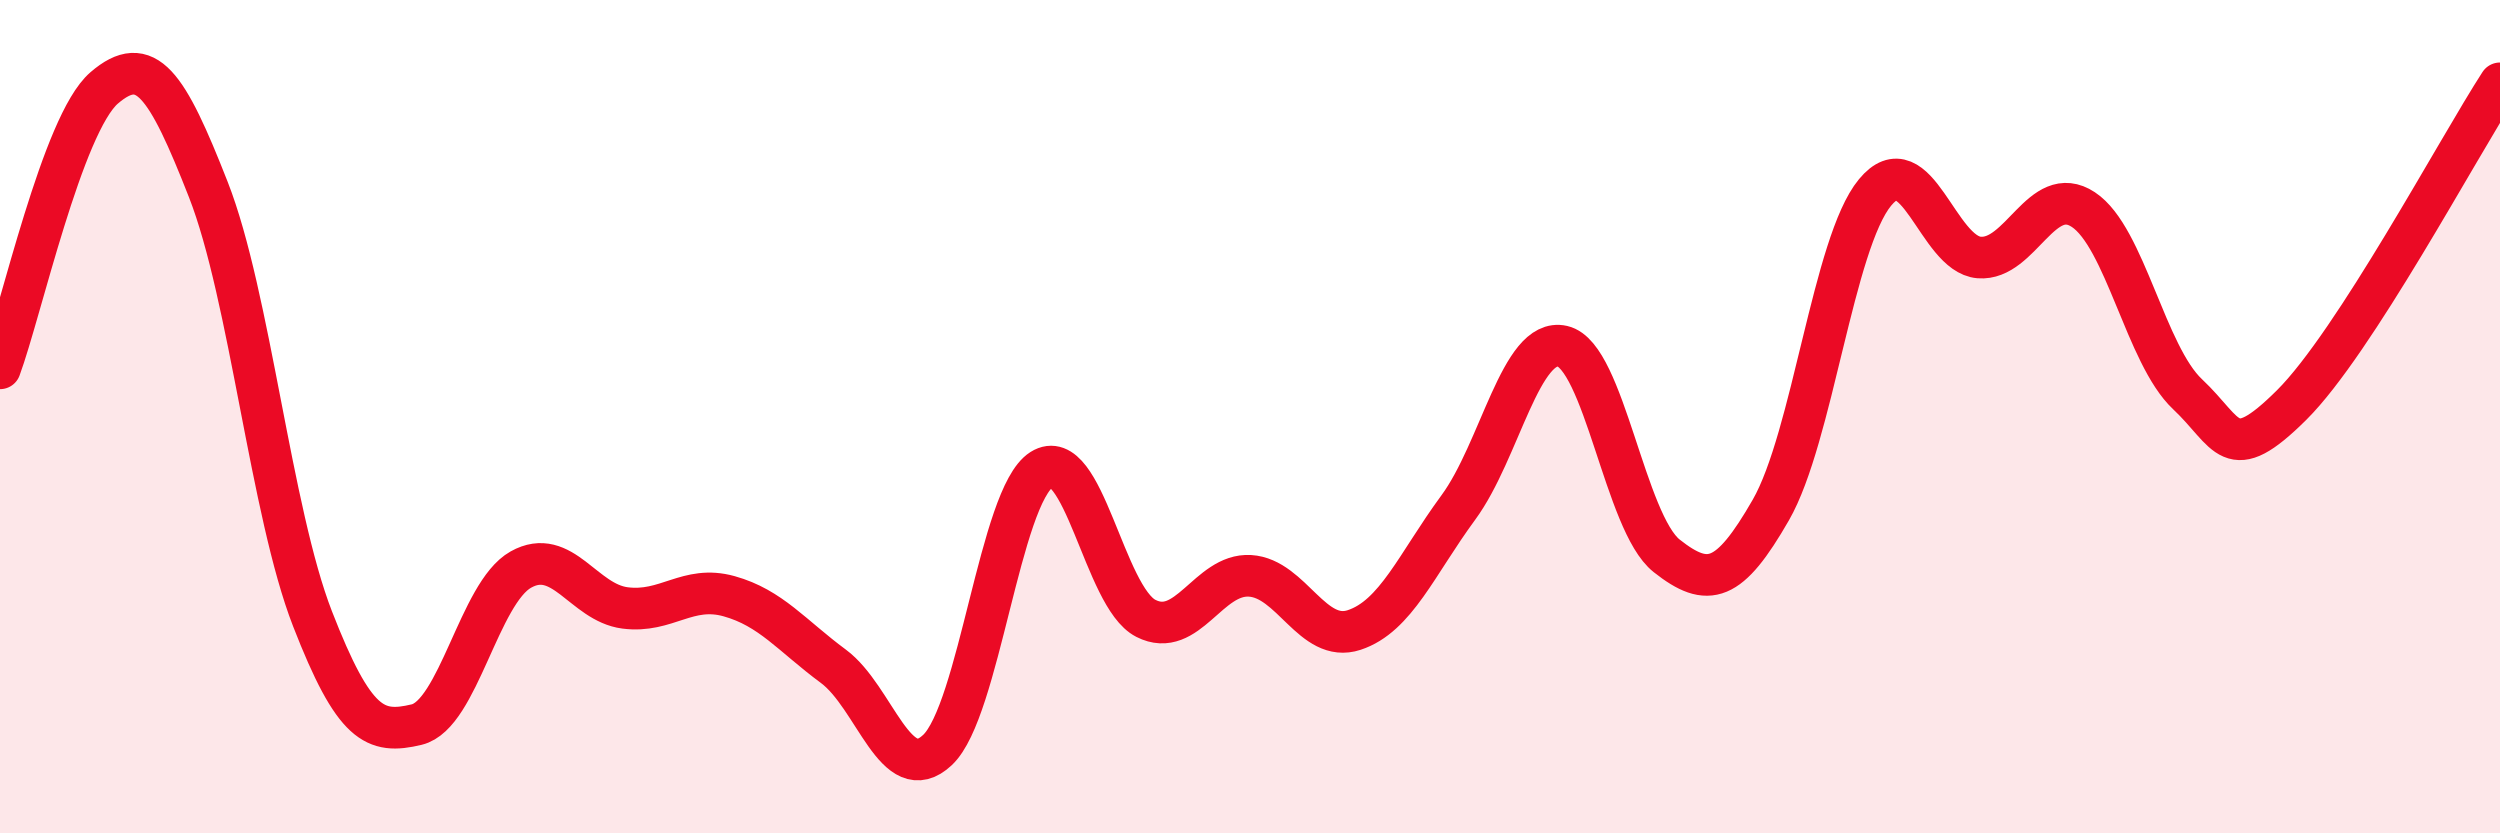 
    <svg width="60" height="20" viewBox="0 0 60 20" xmlns="http://www.w3.org/2000/svg">
      <path
        d="M 0,8.84 C 0.5,7.49 1.5,2.97 2.5,2.11 C 3.5,1.25 4,2 5,4.55 C 6,7.1 6.5,12.28 7.5,14.85 C 8.5,17.42 9,17.63 10,17.39 C 11,17.15 11.5,14.23 12.5,13.67 C 13.5,13.11 14,14.46 15,14.59 C 16,14.72 16.5,14.03 17.5,14.31 C 18.5,14.59 19,15.25 20,15.99 C 21,16.73 21.5,18.94 22.5,18 C 23.5,17.06 24,11.9 25,11.27 C 26,10.64 26.5,14.33 27.5,14.84 C 28.5,15.35 29,13.76 30,13.82 C 31,13.88 31.5,15.45 32.5,15.12 C 33.5,14.79 34,13.54 35,12.18 C 36,10.82 36.5,8.08 37.5,8.31 C 38.5,8.54 39,12.55 40,13.34 C 41,14.13 41.5,13.98 42.5,12.24 C 43.5,10.5 44,5.83 45,4.62 C 46,3.41 46.5,6.1 47.5,6.18 C 48.5,6.26 49,4.37 50,5.03 C 51,5.69 51.5,8.52 52.5,9.46 C 53.5,10.4 53.5,11.21 55,9.72 C 56.5,8.23 59,3.54 60,2L60 20L0 20Z"
        fill="#EB0A25"
        opacity="0.1"
        stroke-linecap="round"
        stroke-linejoin="round"
      />
      <path
        d="M 0,8.84 C 0.5,7.49 1.5,2.97 2.5,2.11 C 3.5,1.25 4,2 5,4.55 C 6,7.1 6.5,12.28 7.5,14.85 C 8.5,17.42 9,17.63 10,17.39 C 11,17.15 11.5,14.23 12.5,13.67 C 13.5,13.11 14,14.46 15,14.59 C 16,14.72 16.5,14.03 17.5,14.31 C 18.5,14.59 19,15.25 20,15.99 C 21,16.73 21.5,18.94 22.5,18 C 23.5,17.06 24,11.9 25,11.27 C 26,10.64 26.5,14.33 27.5,14.84 C 28.5,15.35 29,13.76 30,13.82 C 31,13.88 31.5,15.45 32.5,15.12 C 33.5,14.79 34,13.54 35,12.18 C 36,10.82 36.5,8.08 37.5,8.31 C 38.5,8.54 39,12.55 40,13.34 C 41,14.13 41.5,13.98 42.5,12.24 C 43.5,10.5 44,5.83 45,4.62 C 46,3.41 46.5,6.1 47.5,6.18 C 48.5,6.26 49,4.37 50,5.03 C 51,5.69 51.5,8.52 52.5,9.46 C 53.5,10.4 53.5,11.21 55,9.72 C 56.5,8.23 59,3.54 60,2"
        stroke="#EB0A25"
        stroke-width="1"
        fill="none"
        stroke-linecap="round"
        stroke-linejoin="round"
      />
    </svg>
  